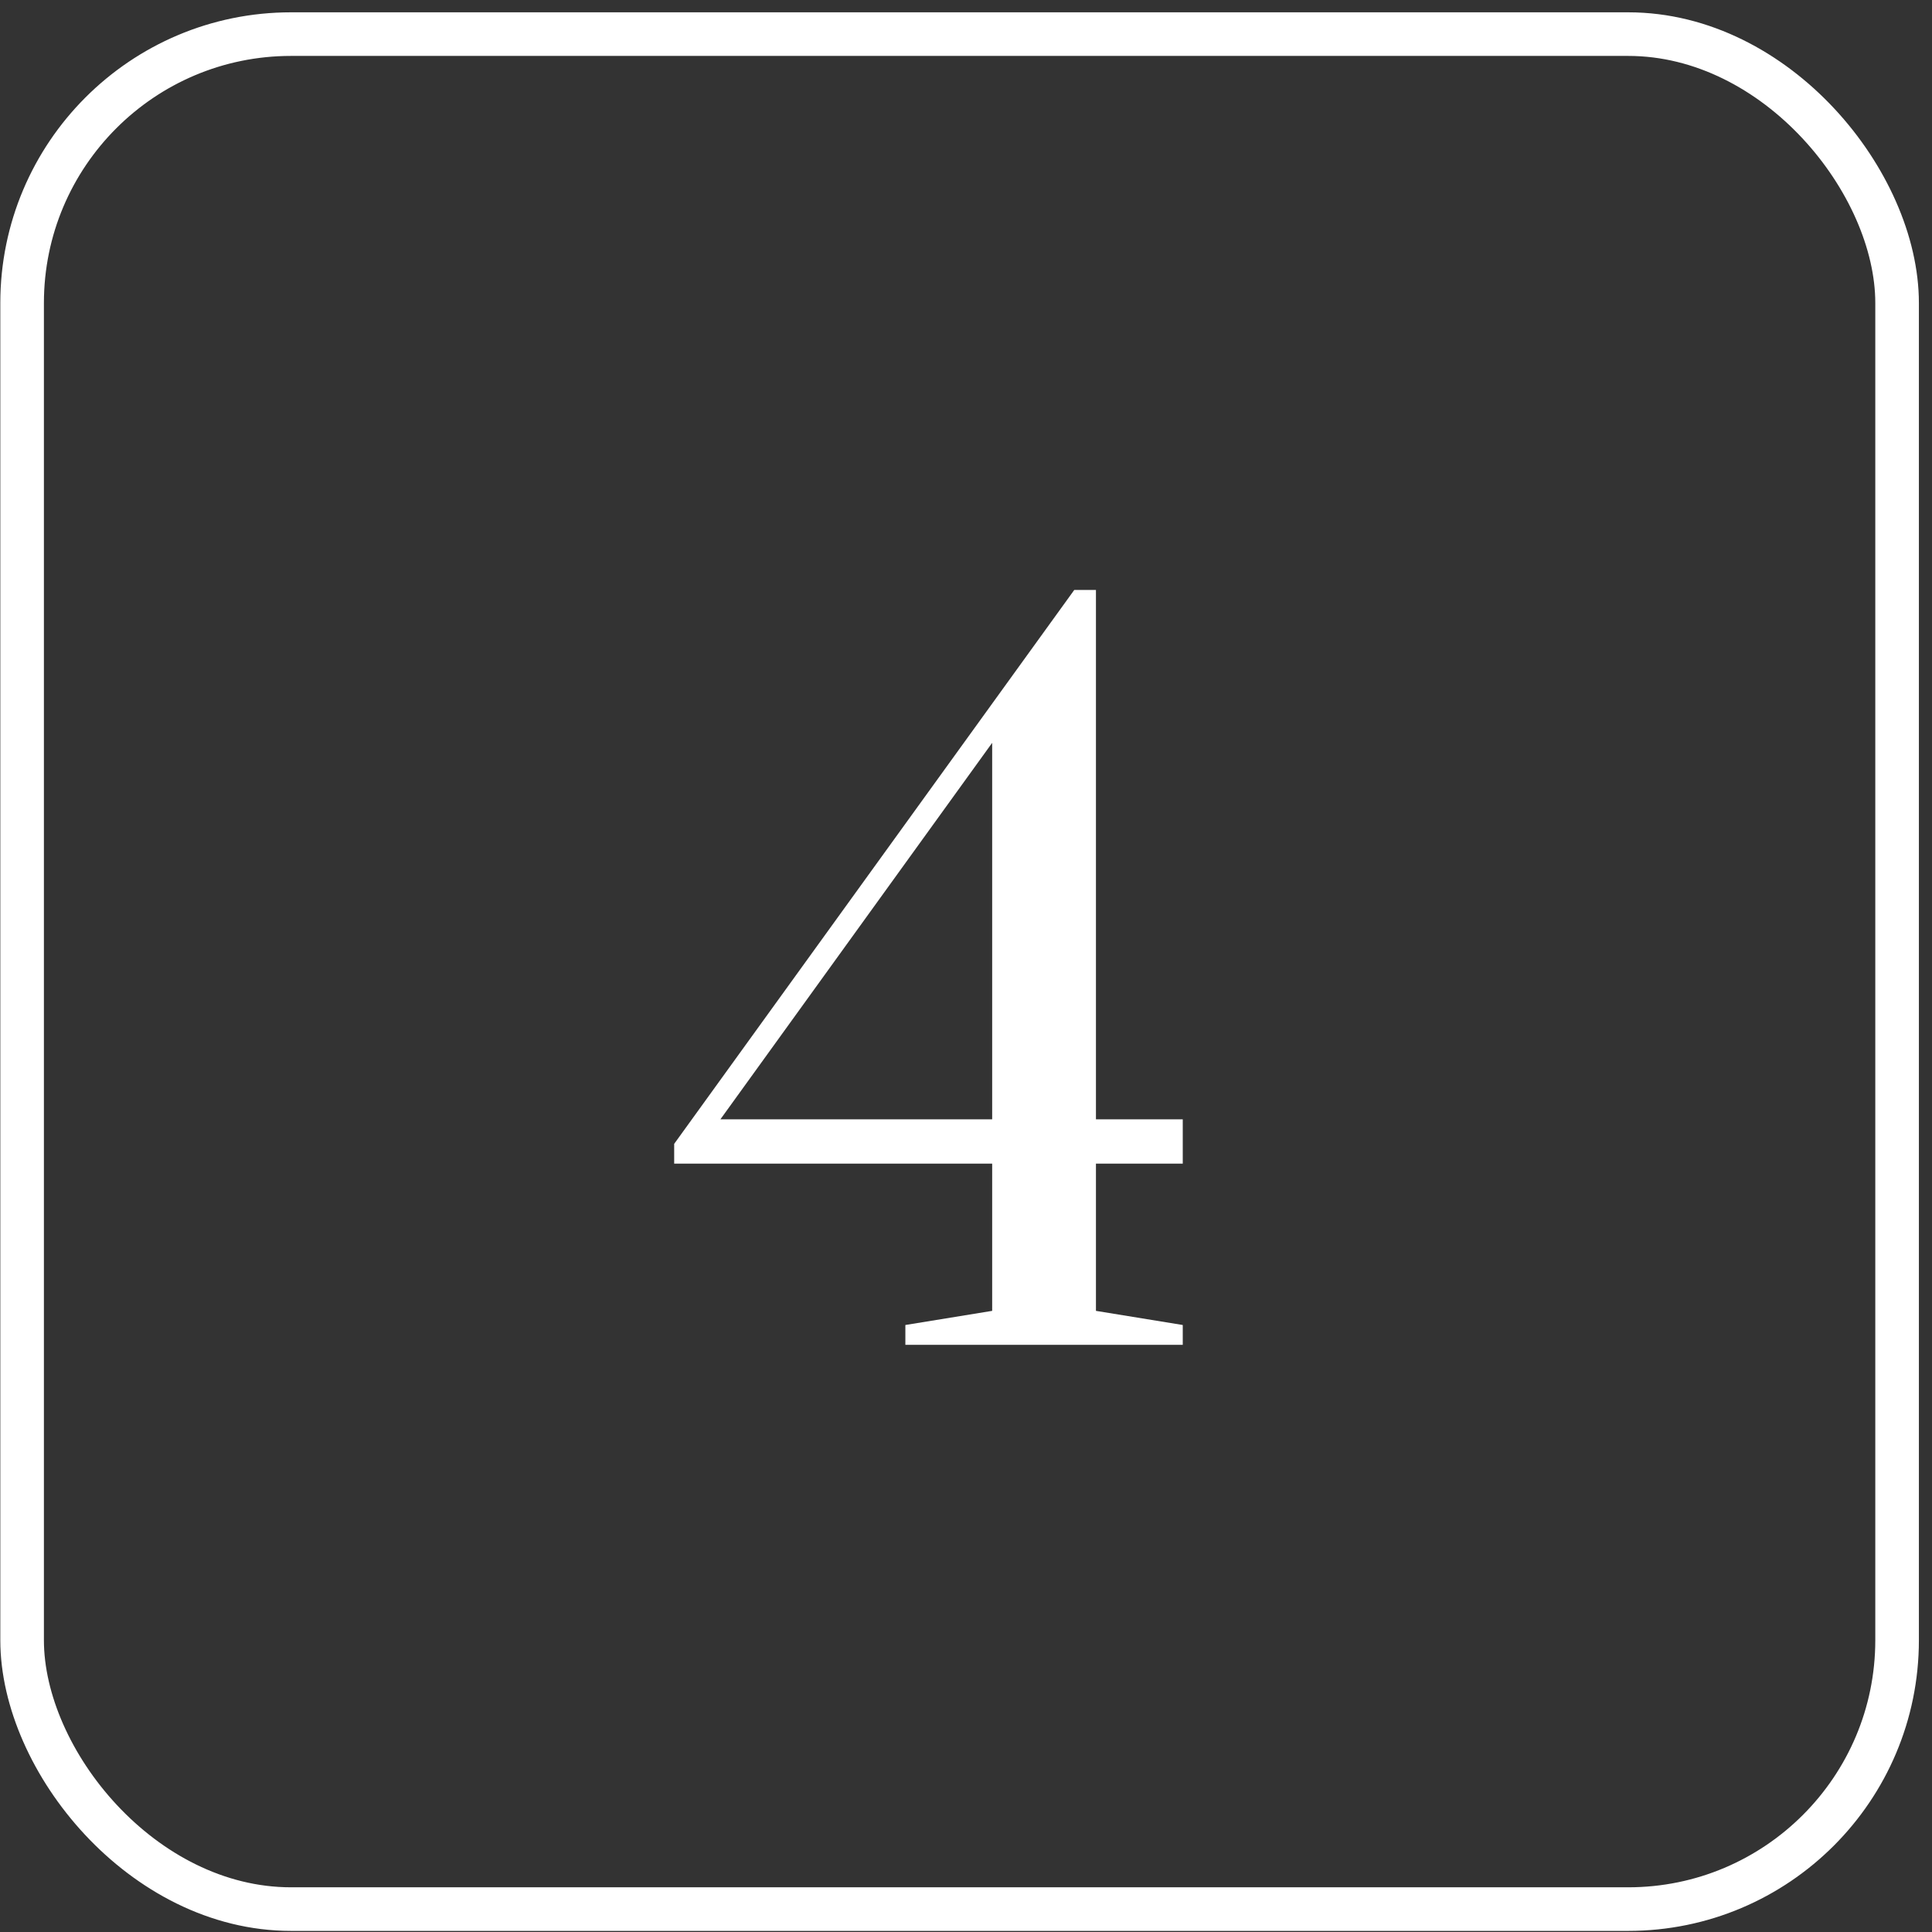 <?xml version="1.0" encoding="UTF-8"?> <svg xmlns="http://www.w3.org/2000/svg" width="88" height="88" viewBox="0 0 88 88" fill="none"><rect x="0" y="0" width="88" height="88" fill="#333333" stroke="none"/><rect x="1.007" y="1.554" width="85.403" height="85.403" rx="12.248" stroke="white" stroke-width="1.986"></rect><path d="M41.238 61.255V60.352L45.192 59.708V53.003H30.708V52.101L48.931 26.872H49.919V50.983H53.873V53.003H49.919V59.708L53.873 60.352V61.255H41.238ZM32.814 50.983H45.192V33.835L32.814 50.983Z" fill="white"></path></svg> 
